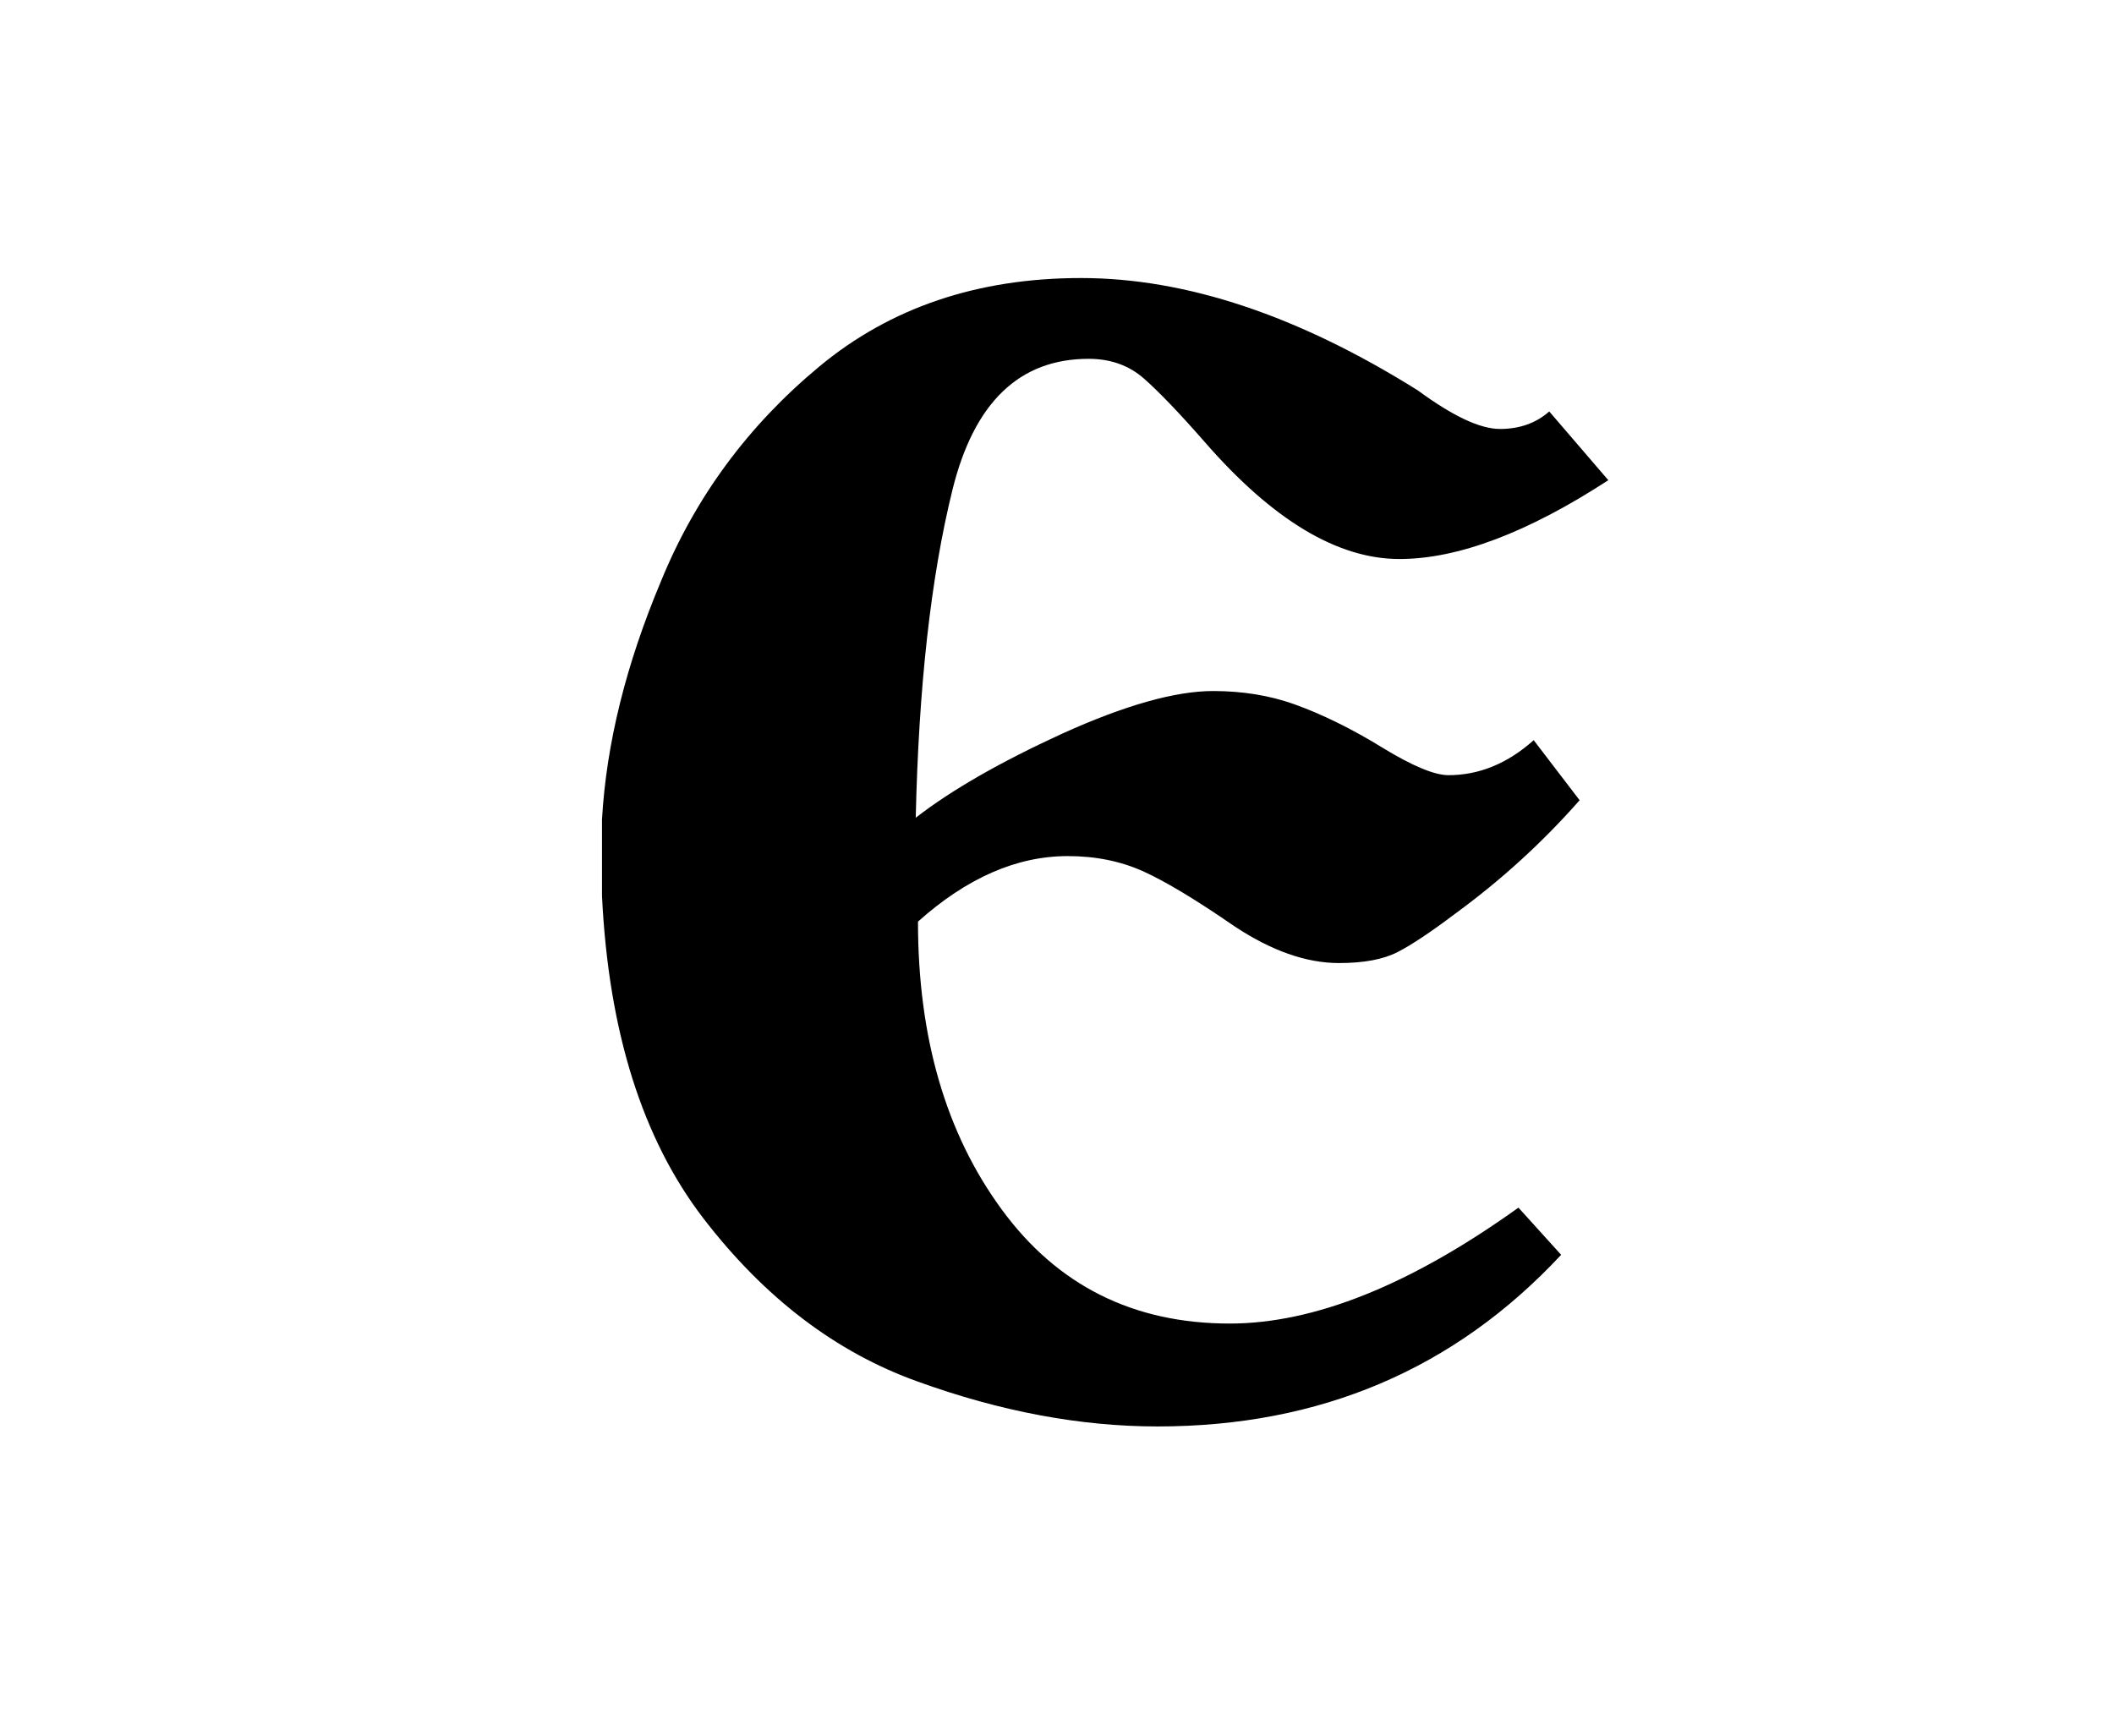 <?xml version="1.0" encoding="utf-8"?> <svg xmlns="http://www.w3.org/2000/svg" xmlns:xlink="http://www.w3.org/1999/xlink" version="1.1" id="Слой_1" x="0px" y="0px" viewBox="0 0 151 124" style="enable-background:new 0 0 151 124;" xml:space="preserve"> <path d="M110.66,29.39l4.22,4.91c-5.78,3.76-10.76,5.63-14.92,5.63c-4.43,0-9.06-2.79-13.91-8.36c-1.82-2.08-3.27-3.59-4.34-4.53 c-1.07-0.94-2.38-1.41-3.95-1.41c-4.95,0-8.19,3.12-9.73,9.37c-1.54,6.24-2.41,14.05-2.62,23.41c2.55-1.98,6.04-3.98,10.47-6.01 c4.48-2.03,8.07-3.04,10.78-3.04c2.08,0,4.01,0.31,5.78,0.94c2.03,0.73,4.14,1.77,6.33,3.12c2.13,1.3,3.7,1.95,4.69,1.95 c2.19,0,4.22-0.83,6.09-2.5l3.28,4.29c-2.66,3.02-5.62,5.72-8.91,8.12c-1.72,1.3-3.09,2.21-4.1,2.73c-1.02,0.52-2.41,0.78-4.18,0.78 c-2.34,0-4.84-0.88-7.5-2.65c-2.71-1.87-4.87-3.17-6.48-3.9c-1.62-0.73-3.41-1.09-5.39-1.09c-3.65,0-7.21,1.56-10.7,4.68 c0,8.27,1.99,15.12,5.98,20.56c3.98,5.44,9.41,8.15,16.29,8.15c6.04,0,12.92-2.76,20.62-8.28l3.05,3.37 c-7.61,8.17-17.21,12.26-28.83,12.26c-5.52,0-11.22-1.07-17.11-3.2c-5.83-2.08-10.94-5.96-15.31-11.64 C45.89,81.37,43.47,73.69,43,64v-5.47c0.31-5.42,1.72-11.09,4.22-17.03c2.45-5.99,6.21-11.09,11.29-15.31s11.31-6.33,18.71-6.33 c7.5,0,15.52,2.68,24.06,8.03c2.5,1.84,4.45,2.75,5.86,2.75S109.72,30.22,110.66,29.39z"></path> <rect x="213.72" y="57.45" style="fill:none;" width="5.23" height="0"></rect> </svg> 
